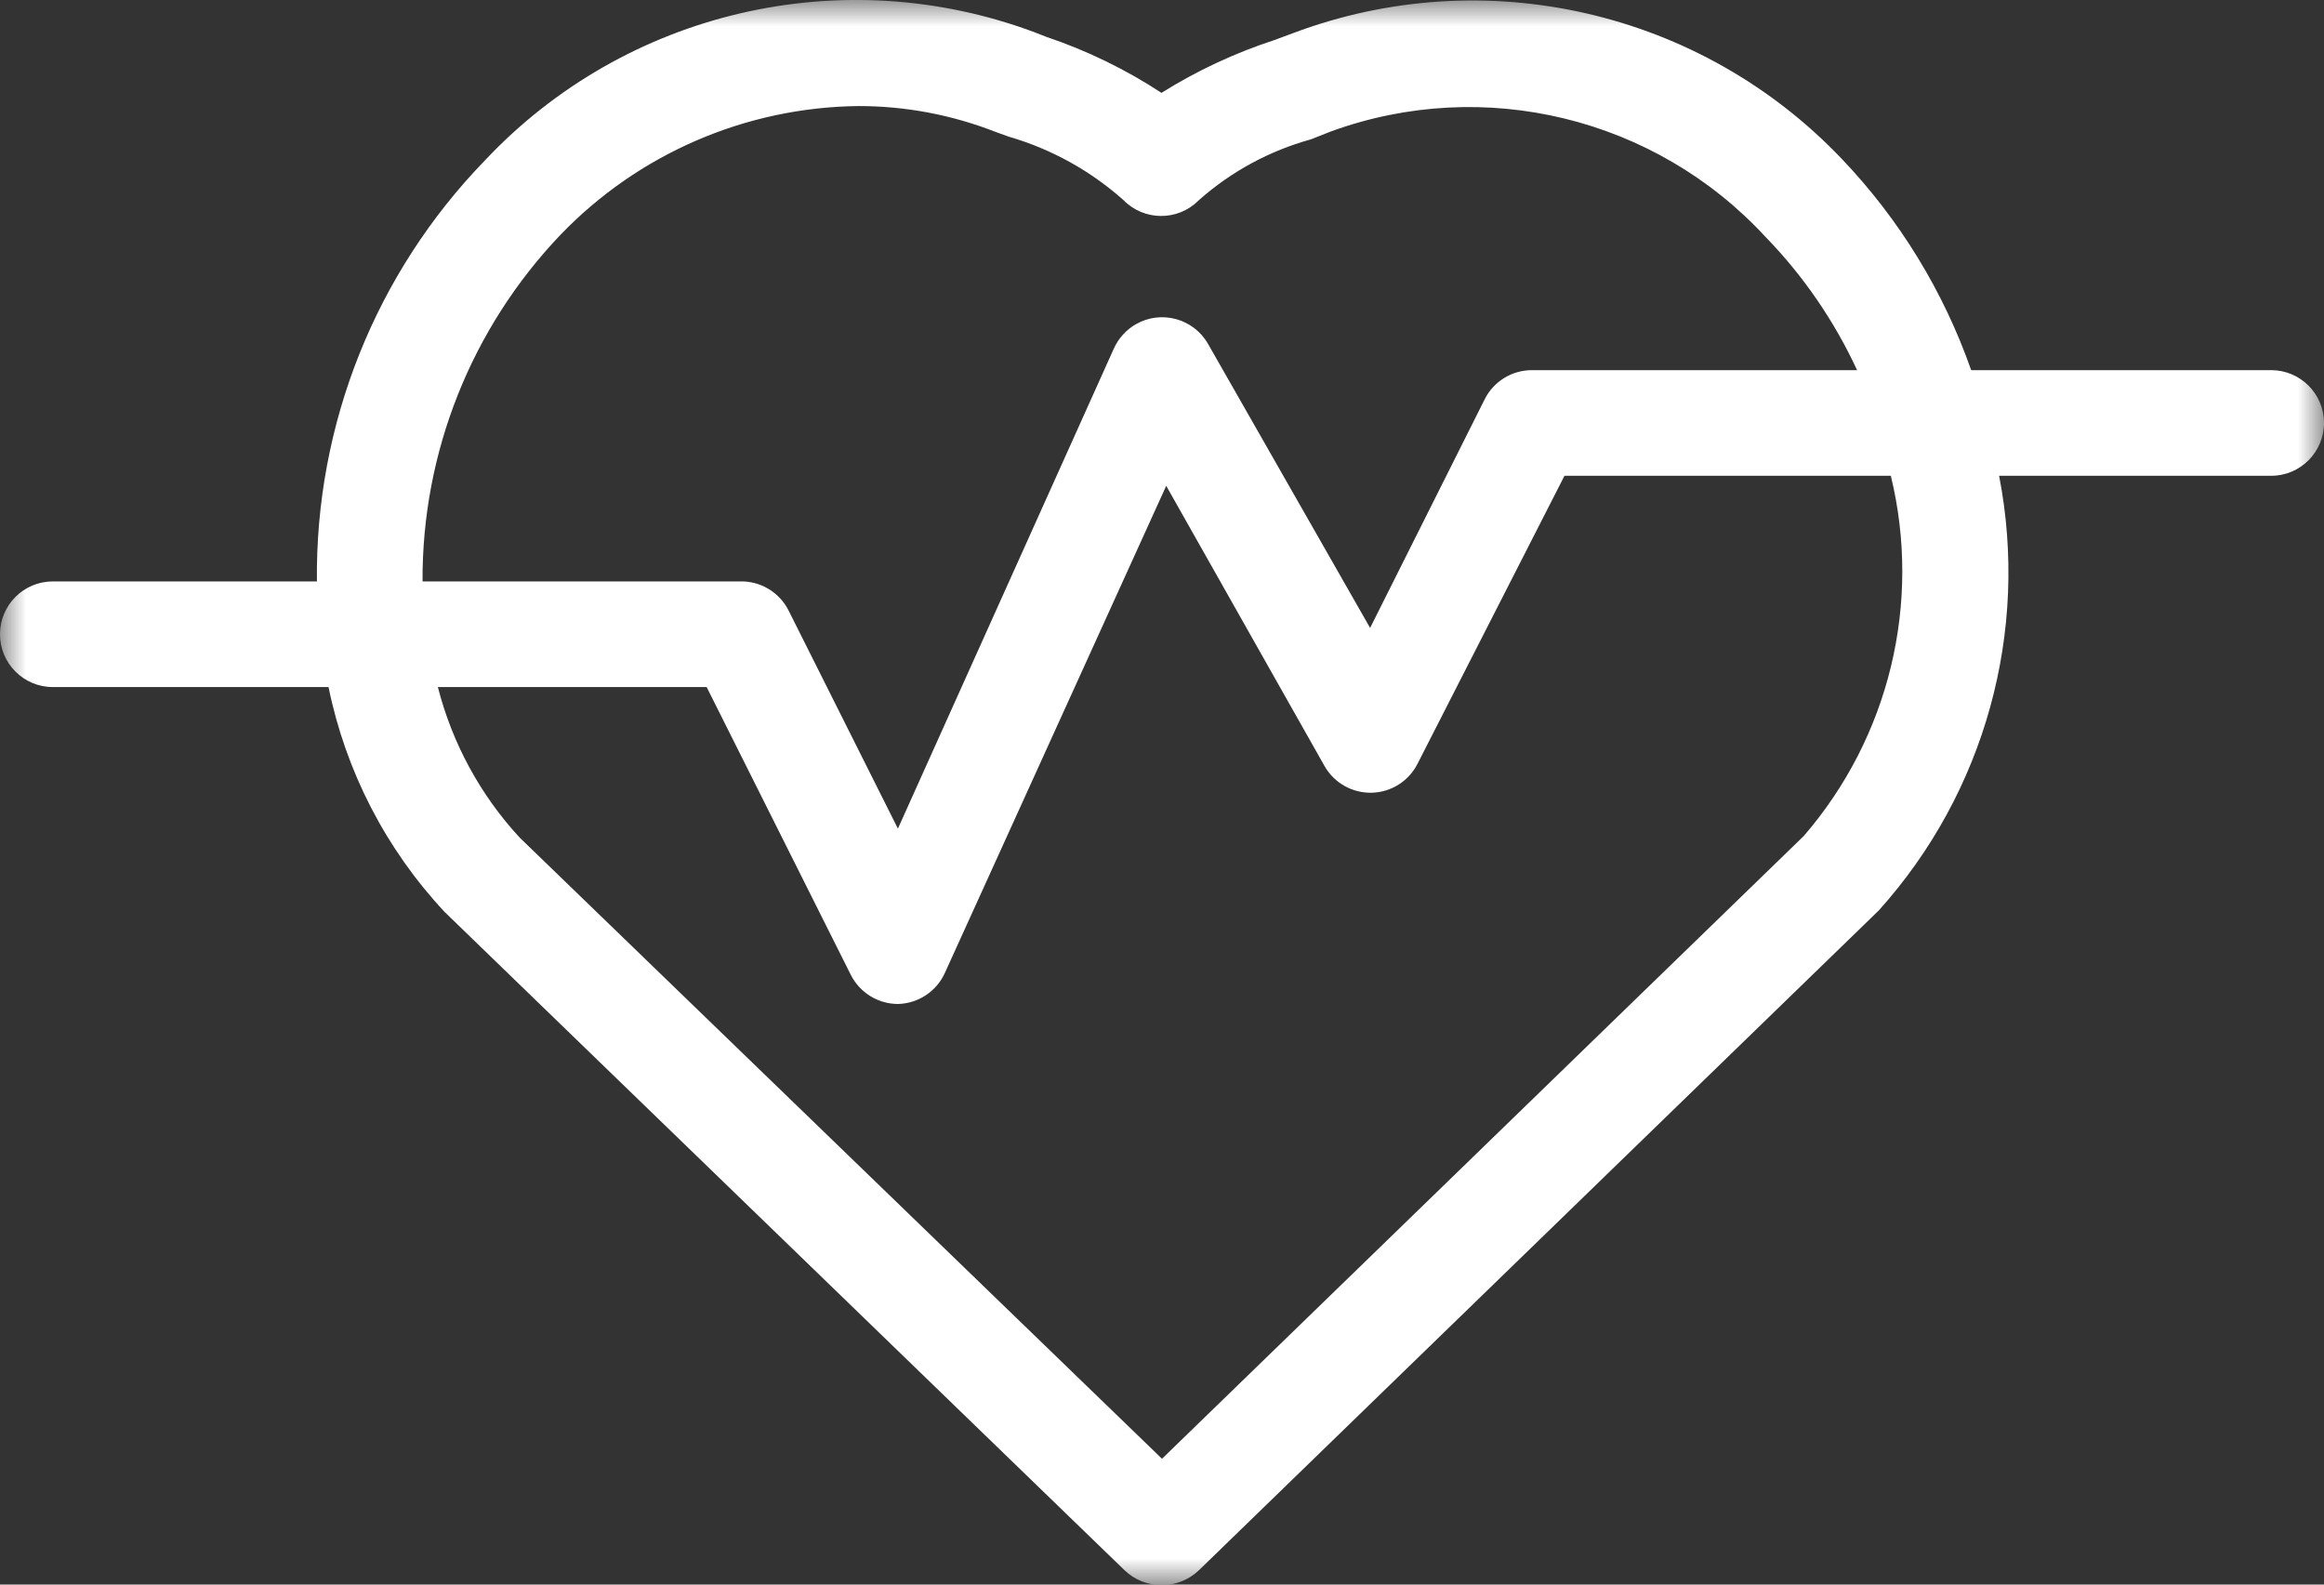 <svg height="30" viewBox="0 0 44 30" width="44" xmlns="http://www.w3.org/2000/svg" xmlns:xlink="http://www.w3.org/1999/xlink"><rect x="0" y="0" width="44" height="30" fill="#333333" stroke="none"/><mask id="a" fill="#fff"><path d="m0.0.001h44v30.008h-44z" fill="#fff" fill-rule="evenodd"/></mask><path d="m34.15 15.828-12.15 11.79-12.161-11.76c-.745-.806-1.277-1.786-1.549-2.85h5.089l2.73 5.45c.17.336.514.549.891.55.385-.009.732-.238.89-.59l4.19-9.22 3 5.31c.184.32.53.512.9.5.365-.012.695-.223.859-.55l2.781-5.45h6.179c.585 2.406-.029 4.947-1.649 6.82m-23.541-11.38c1.477-1.537 3.509-2.416 5.641-2.44.889-.001 1.771.165 2.6.49l.25.09c.803.233 1.545.643 2.17 1.2.386.395 1.019.402 1.414.016l.016-.016c.609-.54 1.335-.933 2.12-1.15l.38-.15c2.895-1.054 6.14-.265 8.229 2 .715.736 1.3 1.589 1.731 2.52h-6.16c-.377.001-.721.214-.89.55l-2.17 4.33-3.07-5.38c-.276-.479-.887-.644-1.366-.369-.183.106-.328.266-.415.459l-4.089 9.09-2.07-4.13c-.176-.349-.539-.564-.93-.55h-6c-.012-2.442.924-4.793 2.609-6.56m32.391 2.56h-5.68c-.524-1.493-1.358-2.856-2.45-4-2.671-2.807-6.763-3.745-10.39-2.38l-.351.13c-.75.245-1.47.581-2.139 1-.679-.445-1.411-.801-2.18-1.06l-.23-.09c-3.64-1.357-7.739-.399-10.4 2.43-2.07 2.134-3.213 4.998-3.18 7.97h-5c-.553 0-1 .448-1 1s.447 1 1 1h5.22c.326 1.596 1.087 3.07 2.2 4.26l12.87 12.46c.19.183.445.285.71.28.26.002.512-.099.7-.28l12.87-12.49c2.01-2.233 2.853-5.281 2.279-8.23h5.151c.552 0 1-.448 1-1s-.448-1-1-1" fill="#fff" fill-rule="evenodd" mask="url(#a)"/></svg>